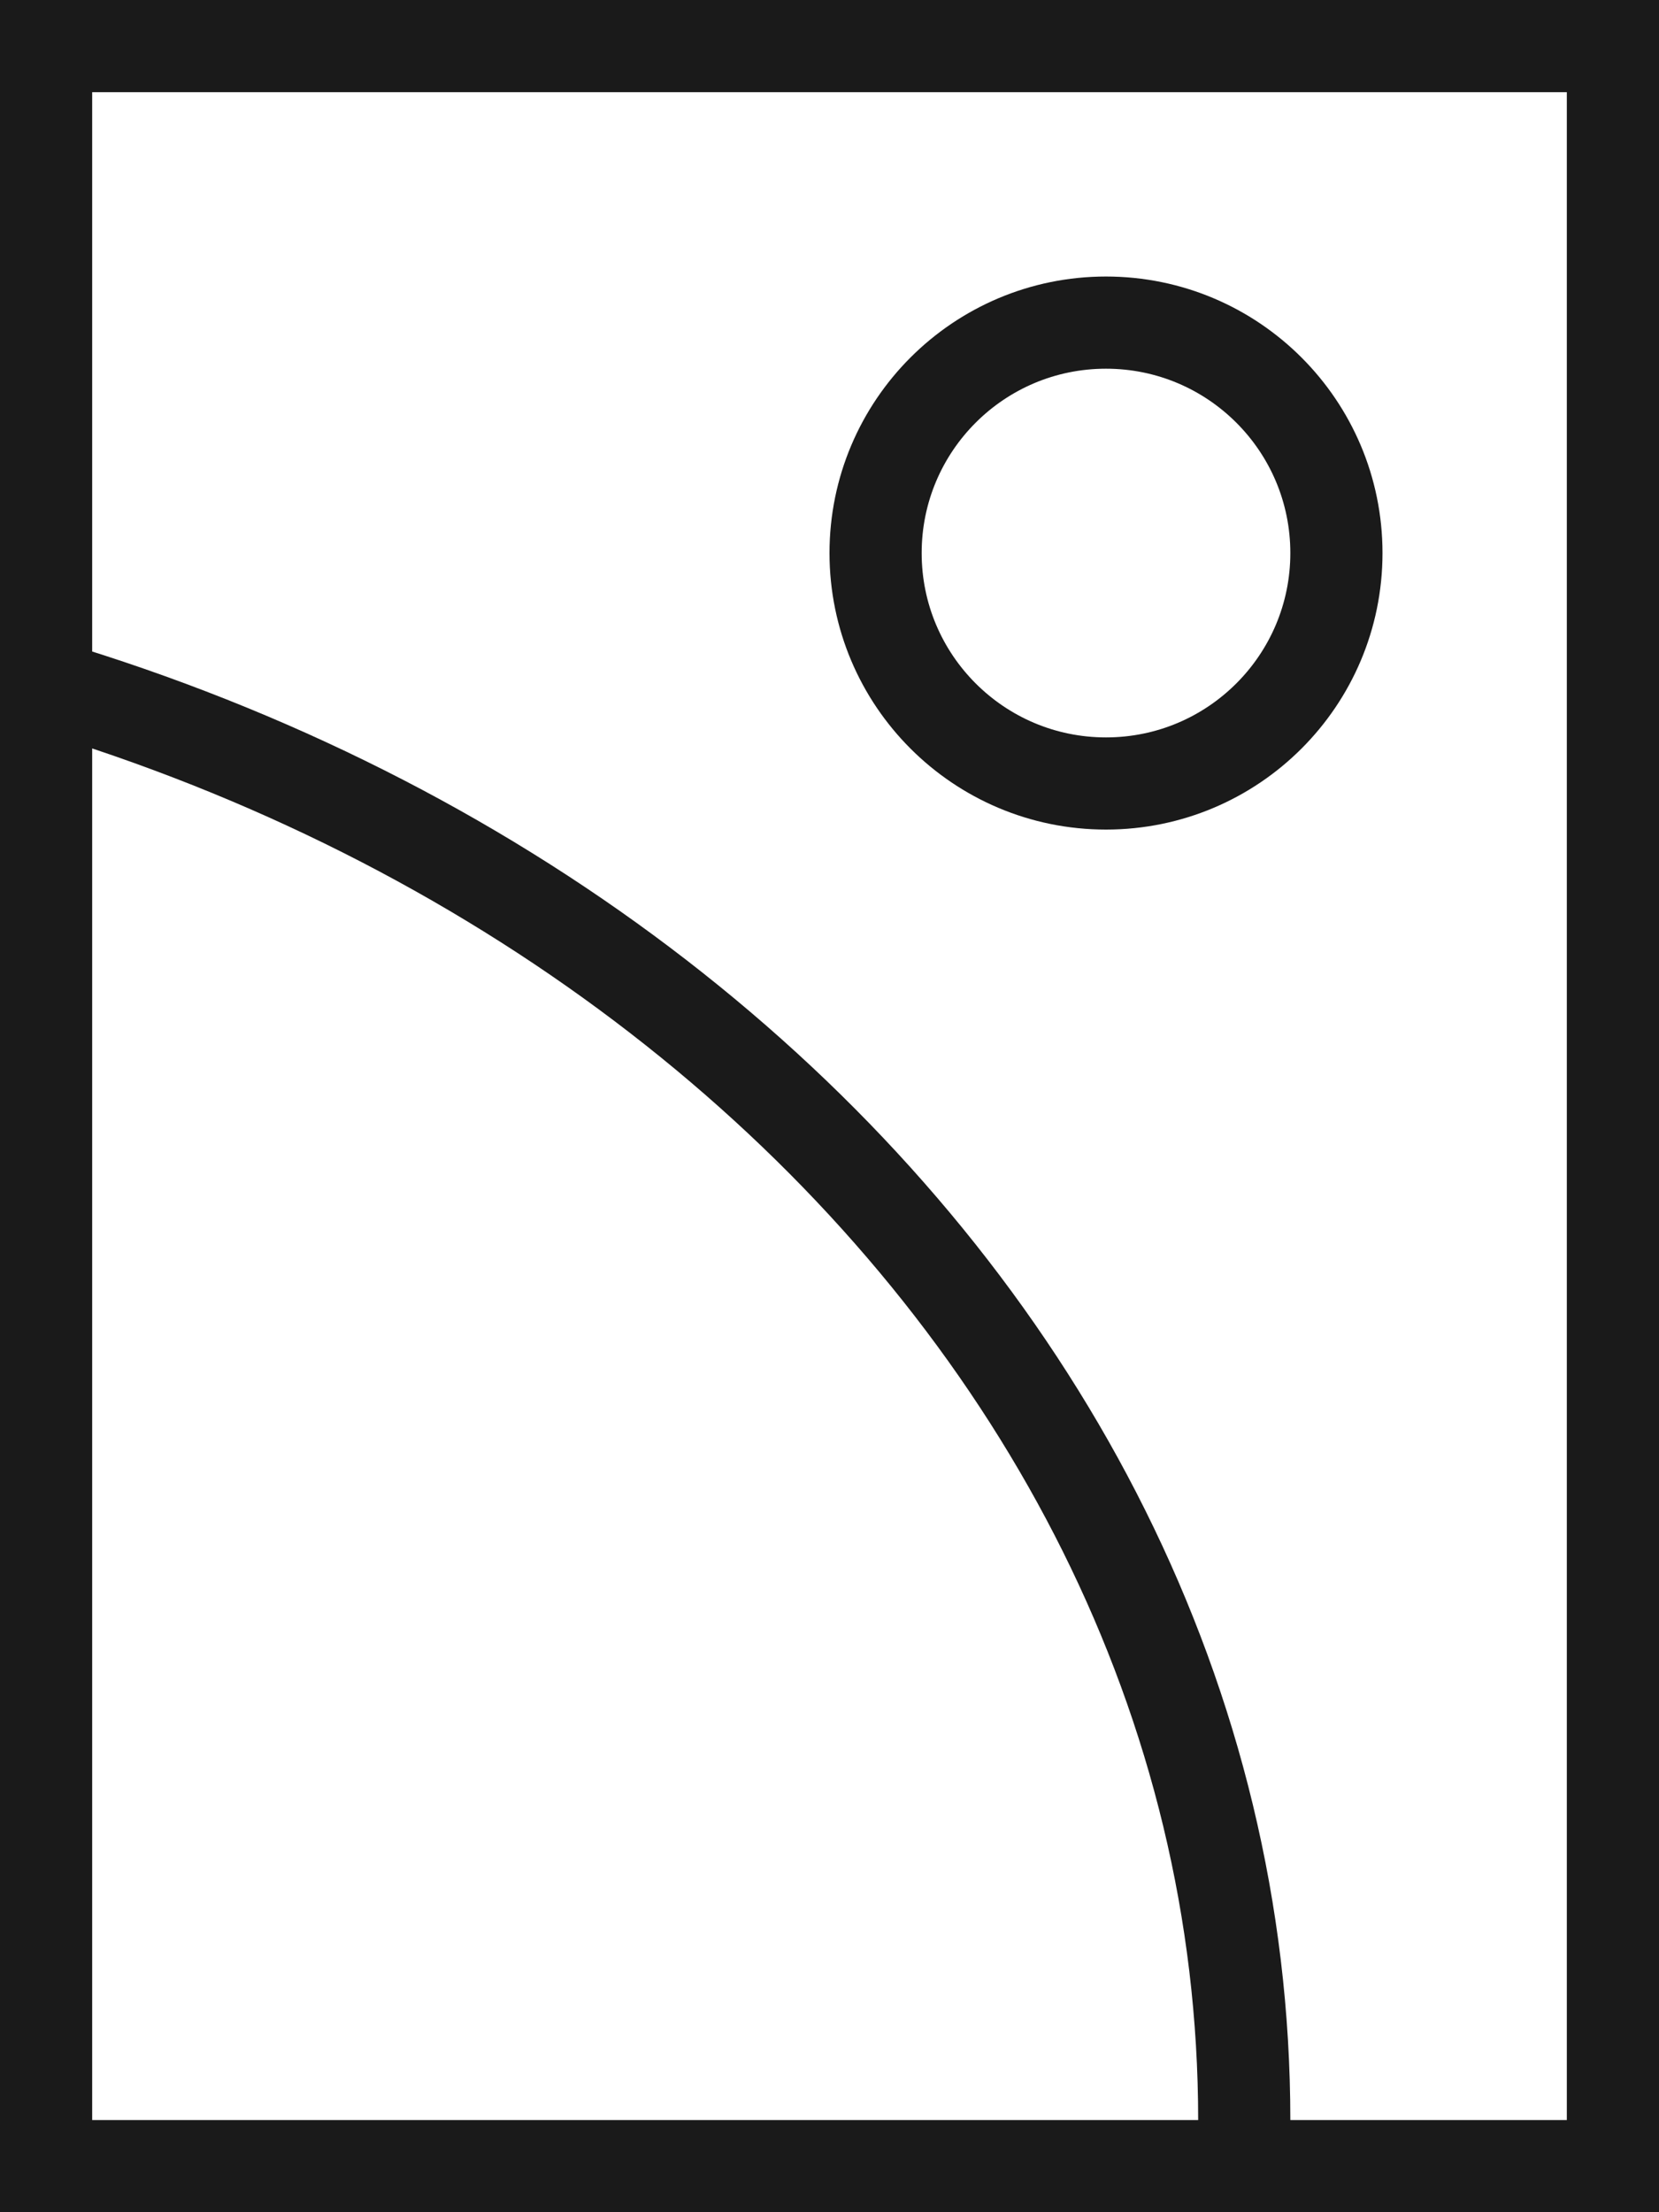 <?xml version="1.0" encoding="UTF-8"?> <svg xmlns="http://www.w3.org/2000/svg" width="18" height="24" viewBox="0 0 18 24" fill="none"> <g clip-path="url(#clip0_1148_4787)"> <path d="M13.5 23C13.5 32.04 4.849 39.5 -6 39.5C-16.849 39.5 -25.5 32.04 -25.5 23C-25.5 13.96 -16.849 6.5 -6 6.5C4.849 6.5 13.5 13.96 13.5 23Z" stroke="#1A1A1A"></path> <circle cx="12" cy="6" r="2.5" stroke="#1A1A1A"></circle> <rect x="0.5" y="0.5" width="17" height="23" stroke="#1A1A1A"></rect> </g> <defs> <clipPath id="clip0_1148_4787"> <rect width="18" height="24" fill="white"></rect> </clipPath> </defs> </svg> 